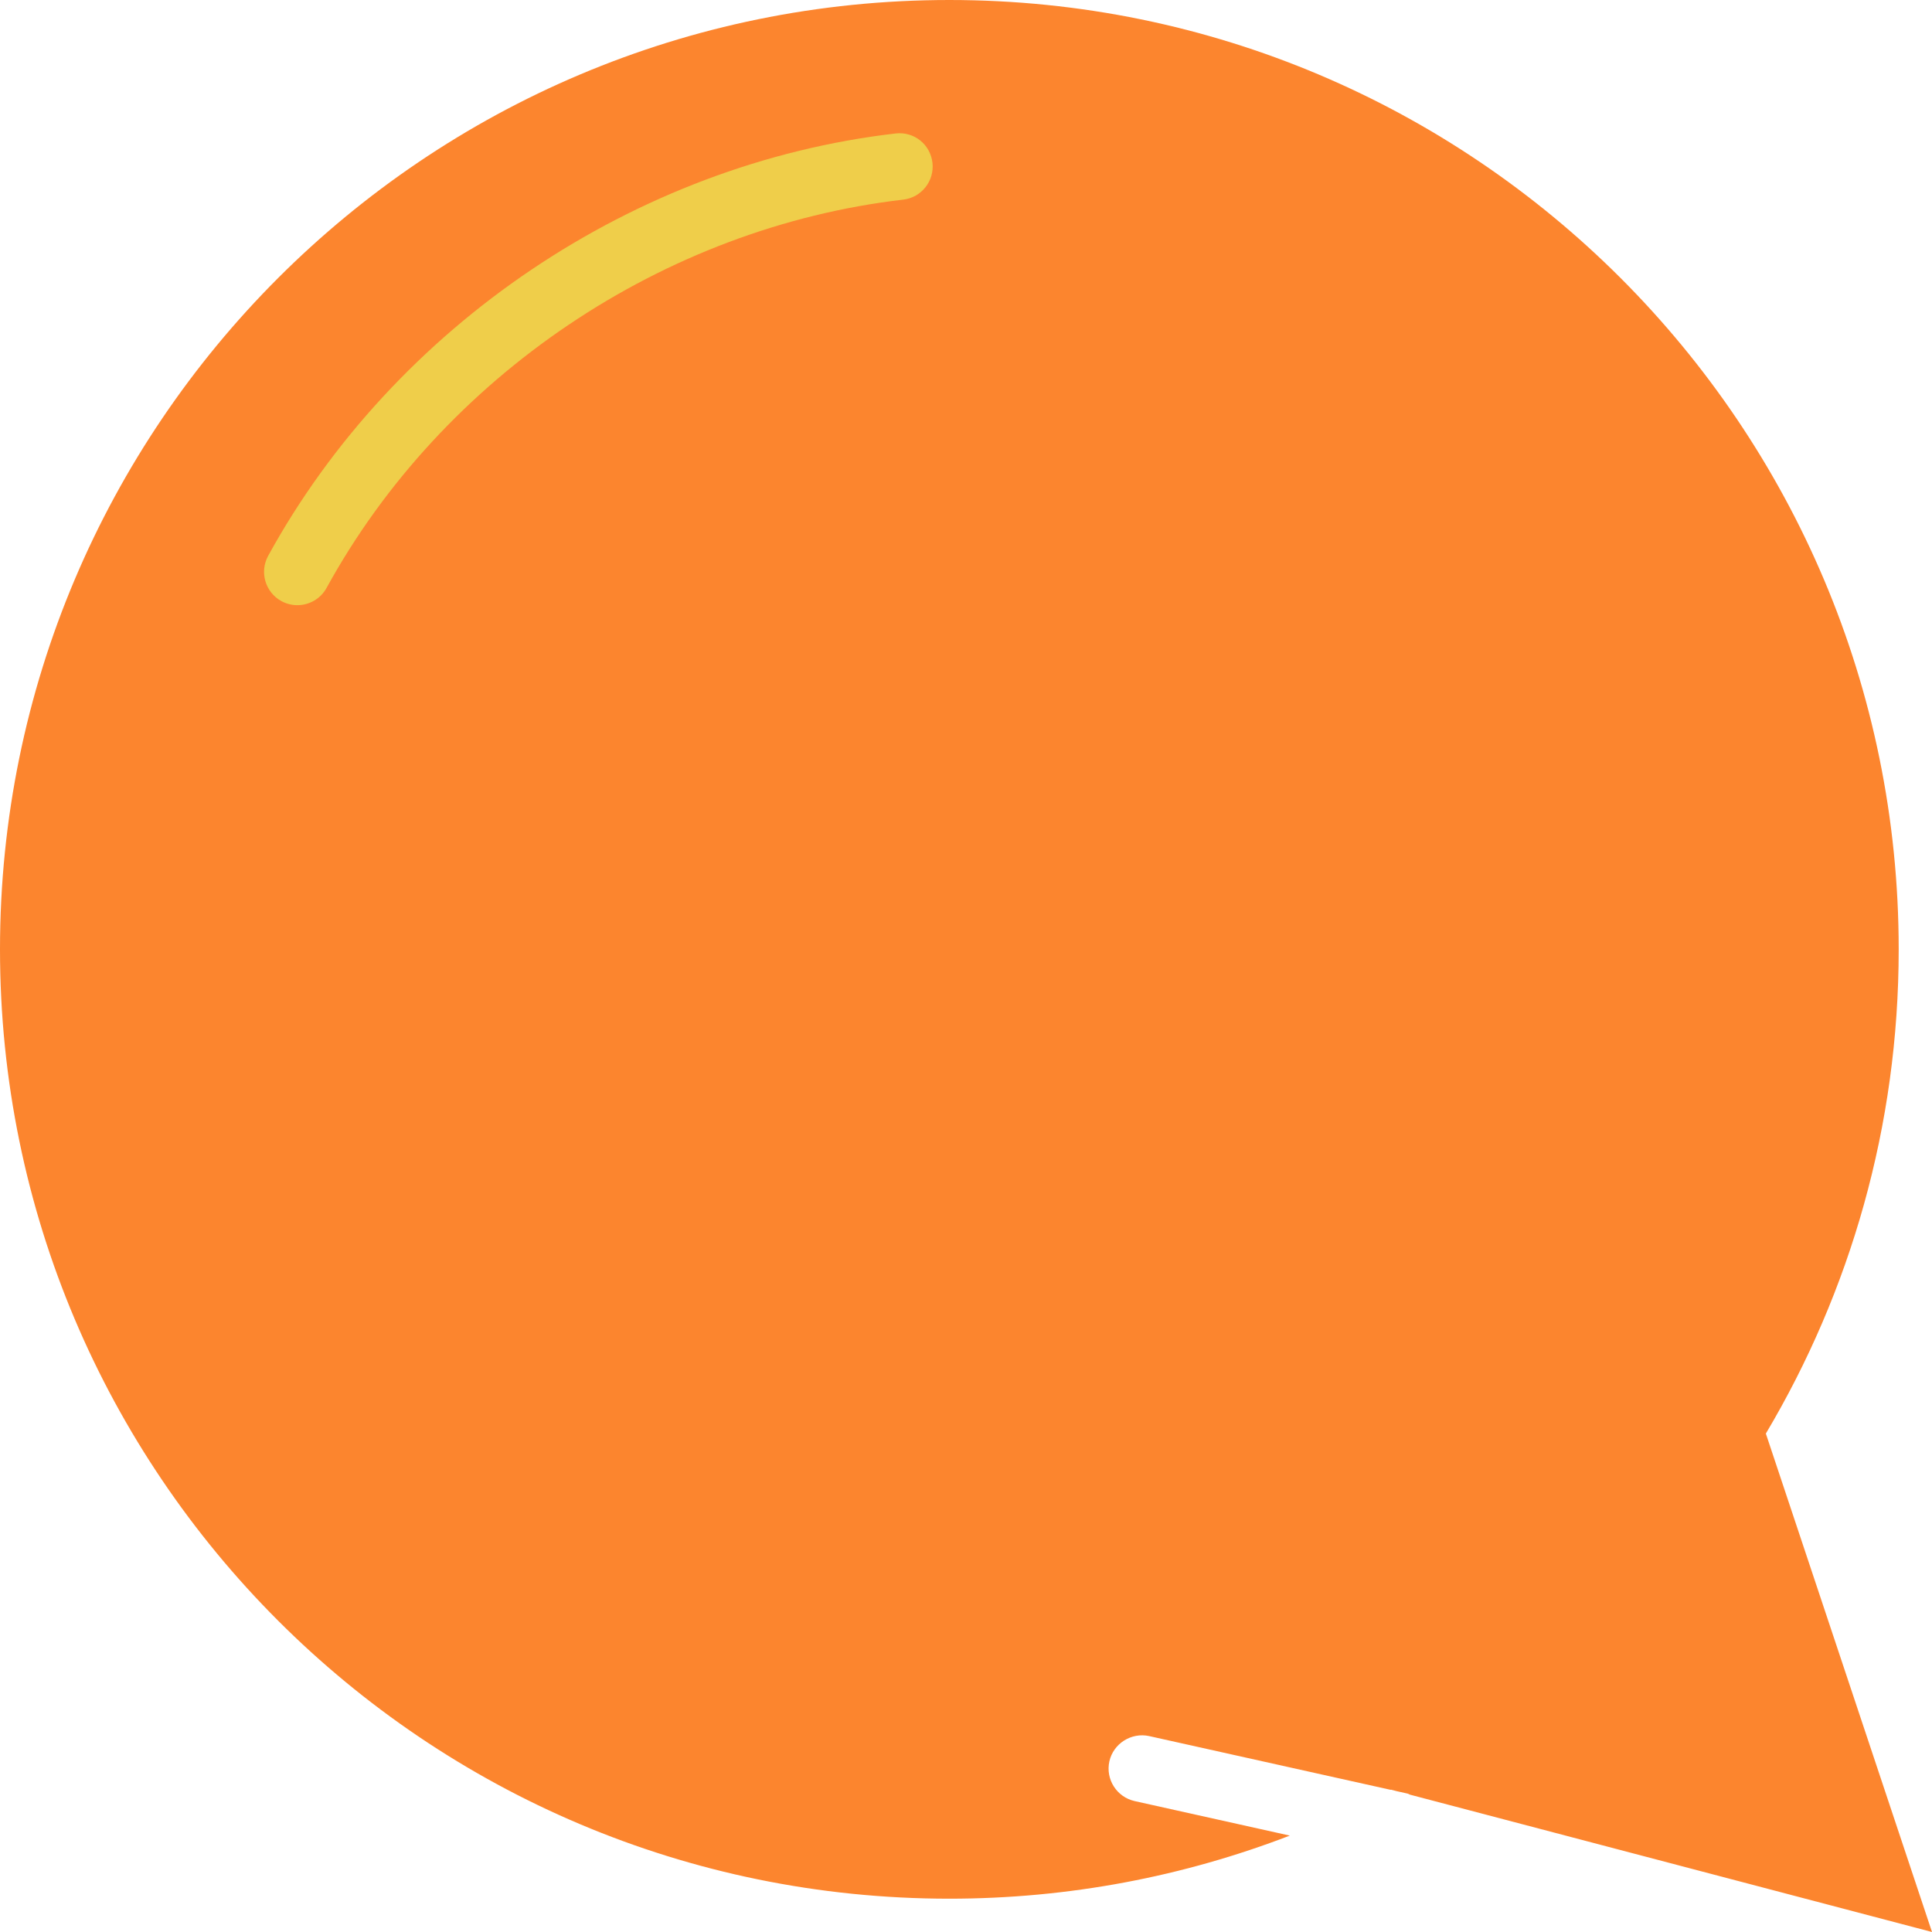 <?xml version="1.0" encoding="iso-8859-1"?>
<!-- Generator: Adobe Illustrator 18.0.0, SVG Export Plug-In . SVG Version: 6.00 Build 0)  -->
<!DOCTYPE svg PUBLIC "-//W3C//DTD SVG 1.1//EN" "http://www.w3.org/Graphics/SVG/1.1/DTD/svg11.dtd">
<svg version="1.1" id="Capa_1" xmlns="http://www.w3.org/2000/svg" xmlns:xlink="http://www.w3.org/1999/xlink" x="0px" y="0px"
	 viewBox="0 0 58 58" style="enable-background:new 0 0 58 58;" xml:space="preserve">
<g>
	<path style="fill:#FC852E;" d="M34.064,54.07c-0.539-0.12-0.879-0.654-0.76-1.193c0.121-0.539,0.663-0.874,1.193-0.759l7.252,1.614
		c0.003-0.002,0.007-0.003,0.01-0.005l0.171,0.045l0.326,0.073c0.027,0.006,0.047,0.024,0.073,0.032L58,58l-4.988-14.963
		C55.543,38.78,57,33.812,57,28.5C57,12.76,44.24,0,28.5,0S0,12.76,0,28.5S12.76,57,28.5,57c3.603,0,7.048-0.673,10.221-1.894
		L34.064,54.07z"/>
	<path style="fill:#EFCE4A;" d="M8.926,18.168c-0.162,0-0.327-0.04-0.48-0.123c-0.483-0.266-0.661-0.874-0.396-1.358
		C11.843,9.774,19.06,4.915,26.885,4.007c0.558-0.066,1.045,0.331,1.108,0.878c0.063,0.548-0.329,1.045-0.878,1.108
		C19.923,6.828,13.29,11.294,9.804,17.649C9.622,17.981,9.279,18.168,8.926,18.168z"/>
</g>
<g>
</g>
<g>
</g>
<g>
</g>
<g>
</g>
<g>
</g>
<g>
</g>
<g>
</g>
<g>
</g>
<g>
</g>
<g>
</g>
<g>
</g>
<g>
</g>
<g>
</g>
<g>
</g>
<g>
</g>
</svg>

